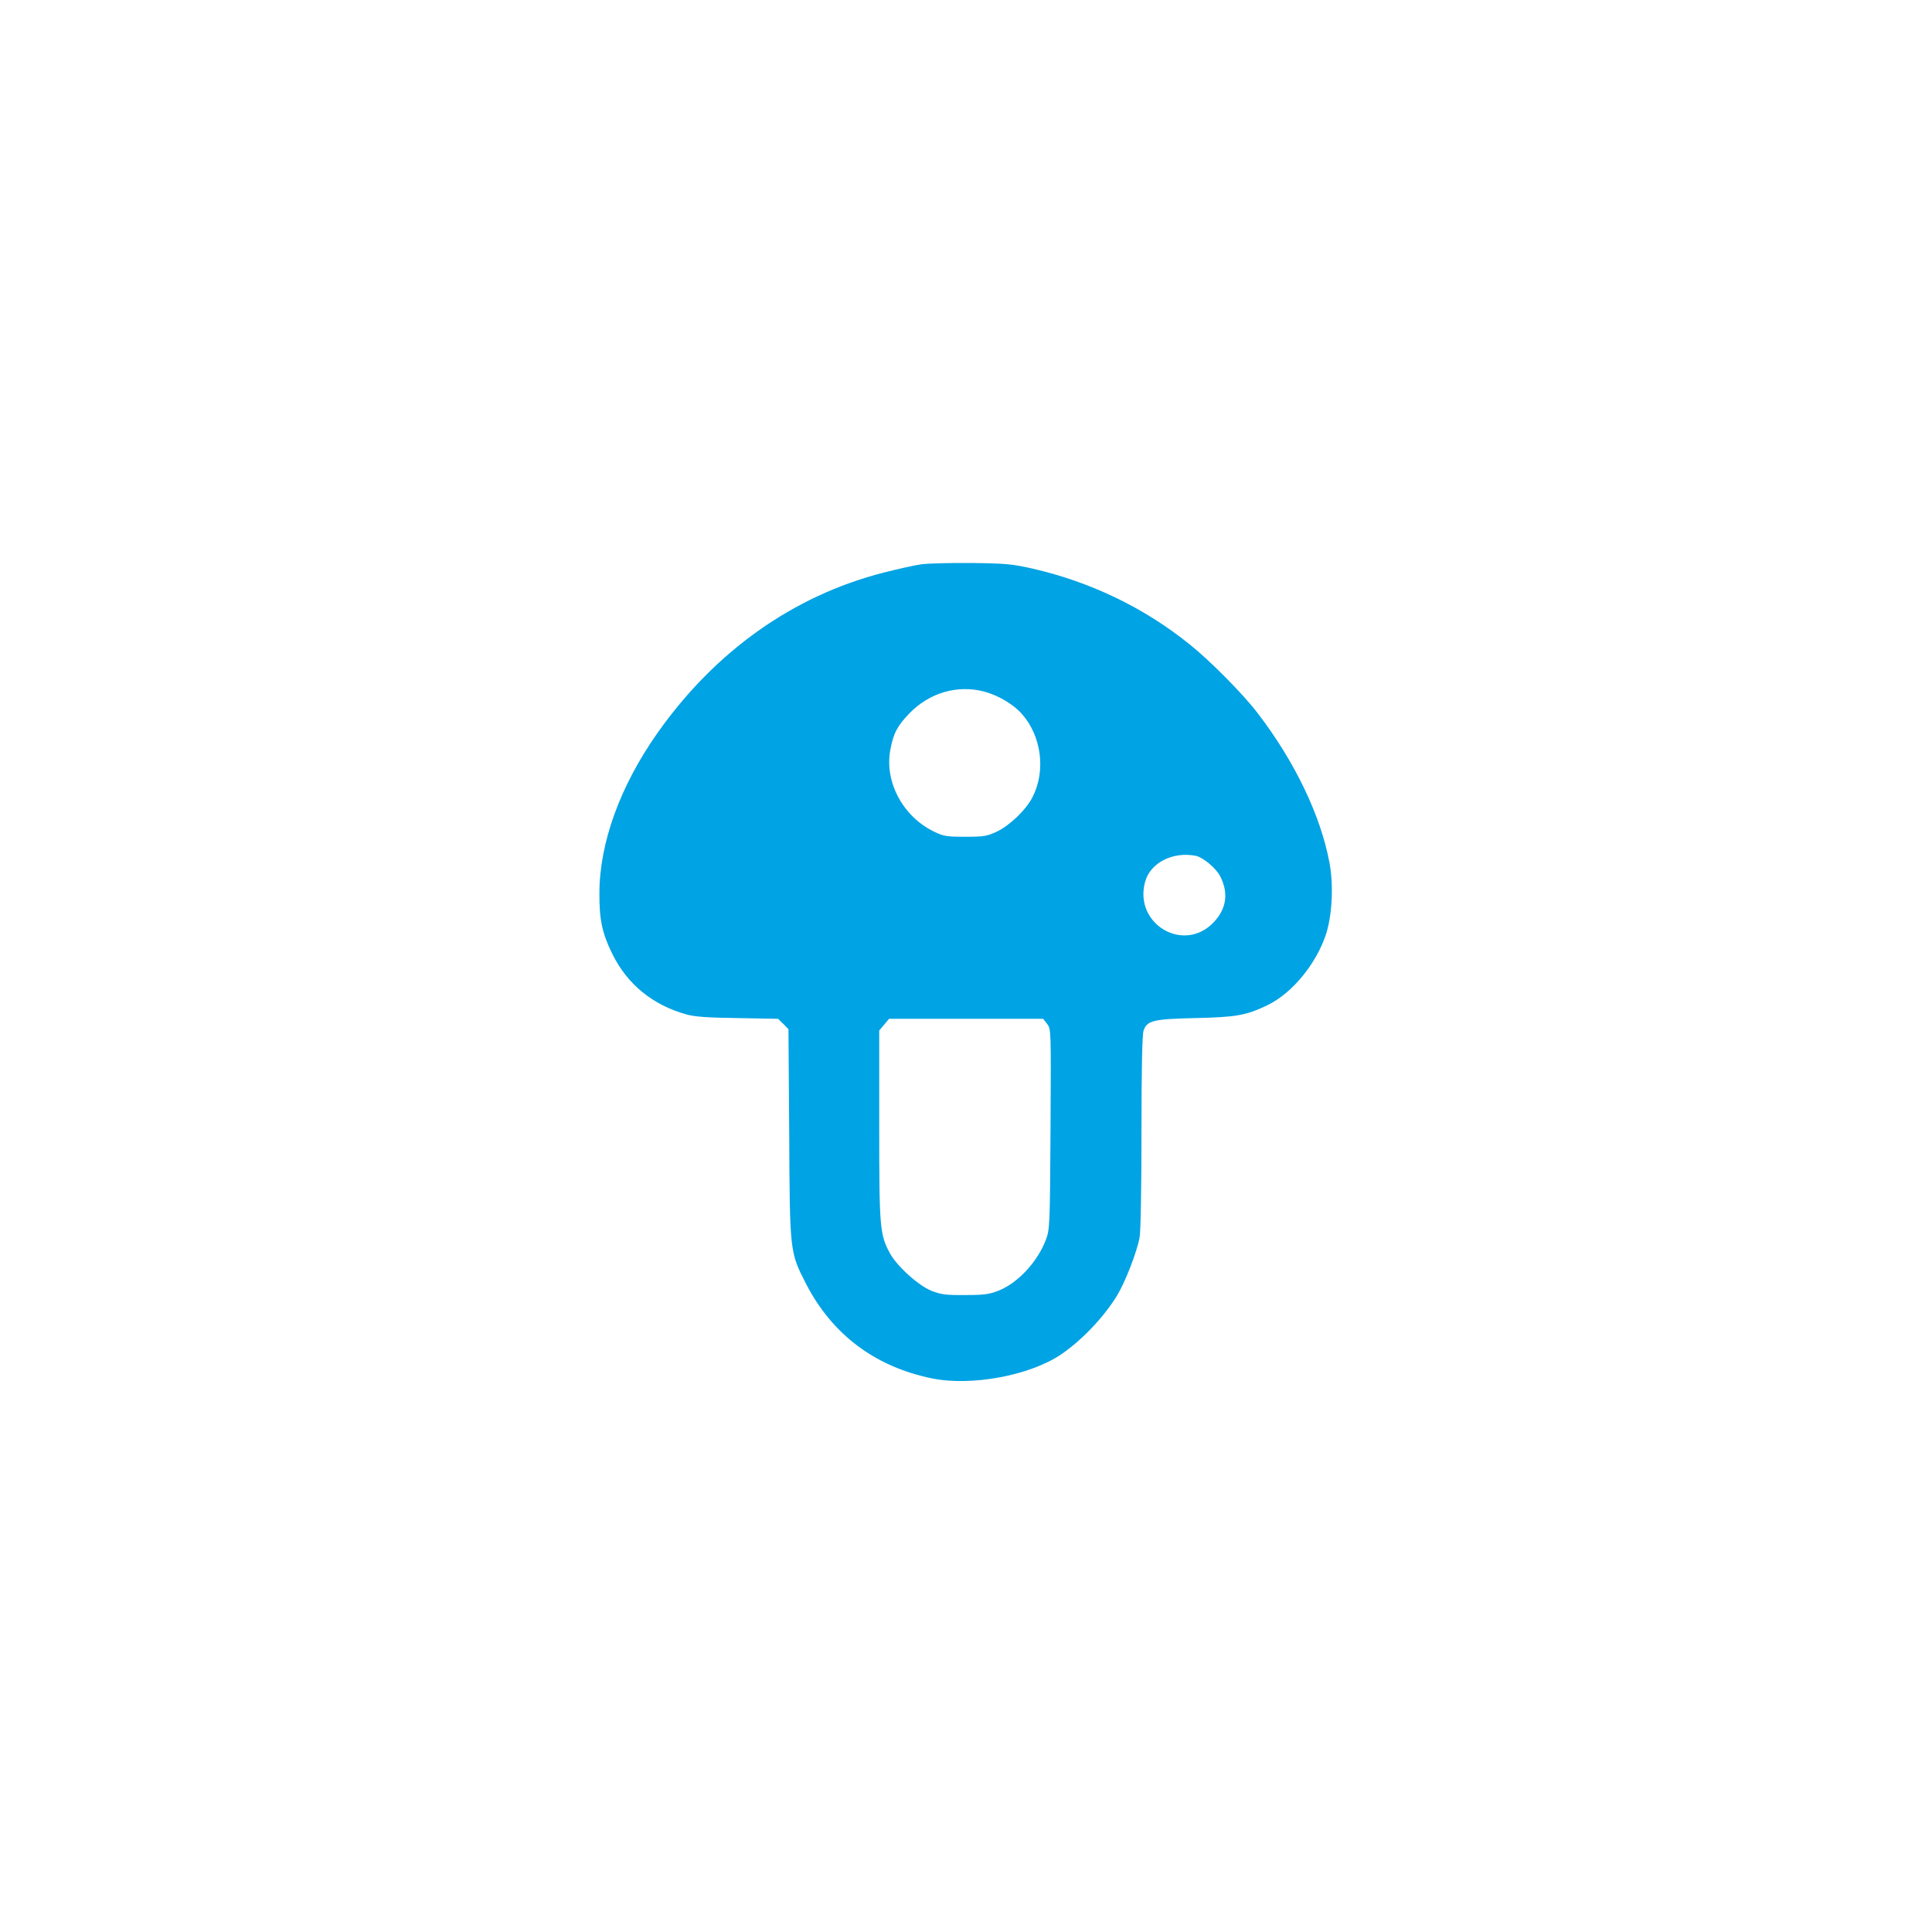 <?xml version="1.0" standalone="no"?>
<!DOCTYPE svg PUBLIC "-//W3C//DTD SVG 20010904//EN"
 "http://www.w3.org/TR/2001/REC-SVG-20010904/DTD/svg10.dtd">
<svg version="1.0" xmlns="http://www.w3.org/2000/svg"
 width="1024pt" height="1024pt" viewBox="0 0 1024 1024"
 preserveAspectRatio="xMidYMid meet">

<g transform="translate(0,1024) scale(0.1,-0.1)"
fill="#00a3e4" stroke="none">
<path d="M4882 7249 c-35 -5 -124 -25 -199 -44 -480 -123 -893 -417 -1199
-851 -197 -280 -307 -582 -307 -849 -1 -138 15 -213 68 -320 79 -161 213 -271
391 -321 44 -13 112 -18 274 -20 l214 -4 28 -27 27 -28 4 -555 c3 -632 3 -626
91 -798 139 -267 366 -437 667 -498 208 -42 515 15 681 126 111 75 229 199
299 314 43 71 105 230 119 307 6 30 10 266 10 559 0 329 4 518 11 537 18 54
51 62 274 67 219 5 270 14 384 69 130 63 257 218 309 375 33 103 41 262 18
382 -47 249 -183 533 -380 790 -77 101 -251 277 -361 365 -241 194 -523 330
-831 401 -106 24 -142 28 -324 30 -113 1 -233 -2 -268 -7z m333 -674 c75 -20
157 -68 202 -120 103 -117 127 -300 56 -439 -34 -68 -121 -151 -190 -184 -52
-24 -69 -27 -168 -27 -100 0 -115 3 -166 28 -164 80 -262 264 -230 433 16 87
37 127 102 194 106 109 253 151 394 115z m1123 -871 c38 -8 107 -65 129 -108
46 -89 34 -174 -36 -246 -158 -164 -422 -7 -362 215 27 102 147 163 269 139z
m-788 -891 c21 -27 21 -30 18 -557 -3 -516 -4 -533 -25 -588 -44 -116 -149
-229 -251 -269 -48 -19 -76 -23 -177 -23 -102 -1 -128 3 -177 22 -70 28 -183
130 -221 199 -54 100 -57 133 -57 680 l0 501 26 31 26 31 408 0 409 0 21 -27z"/>
</g>
</svg>
